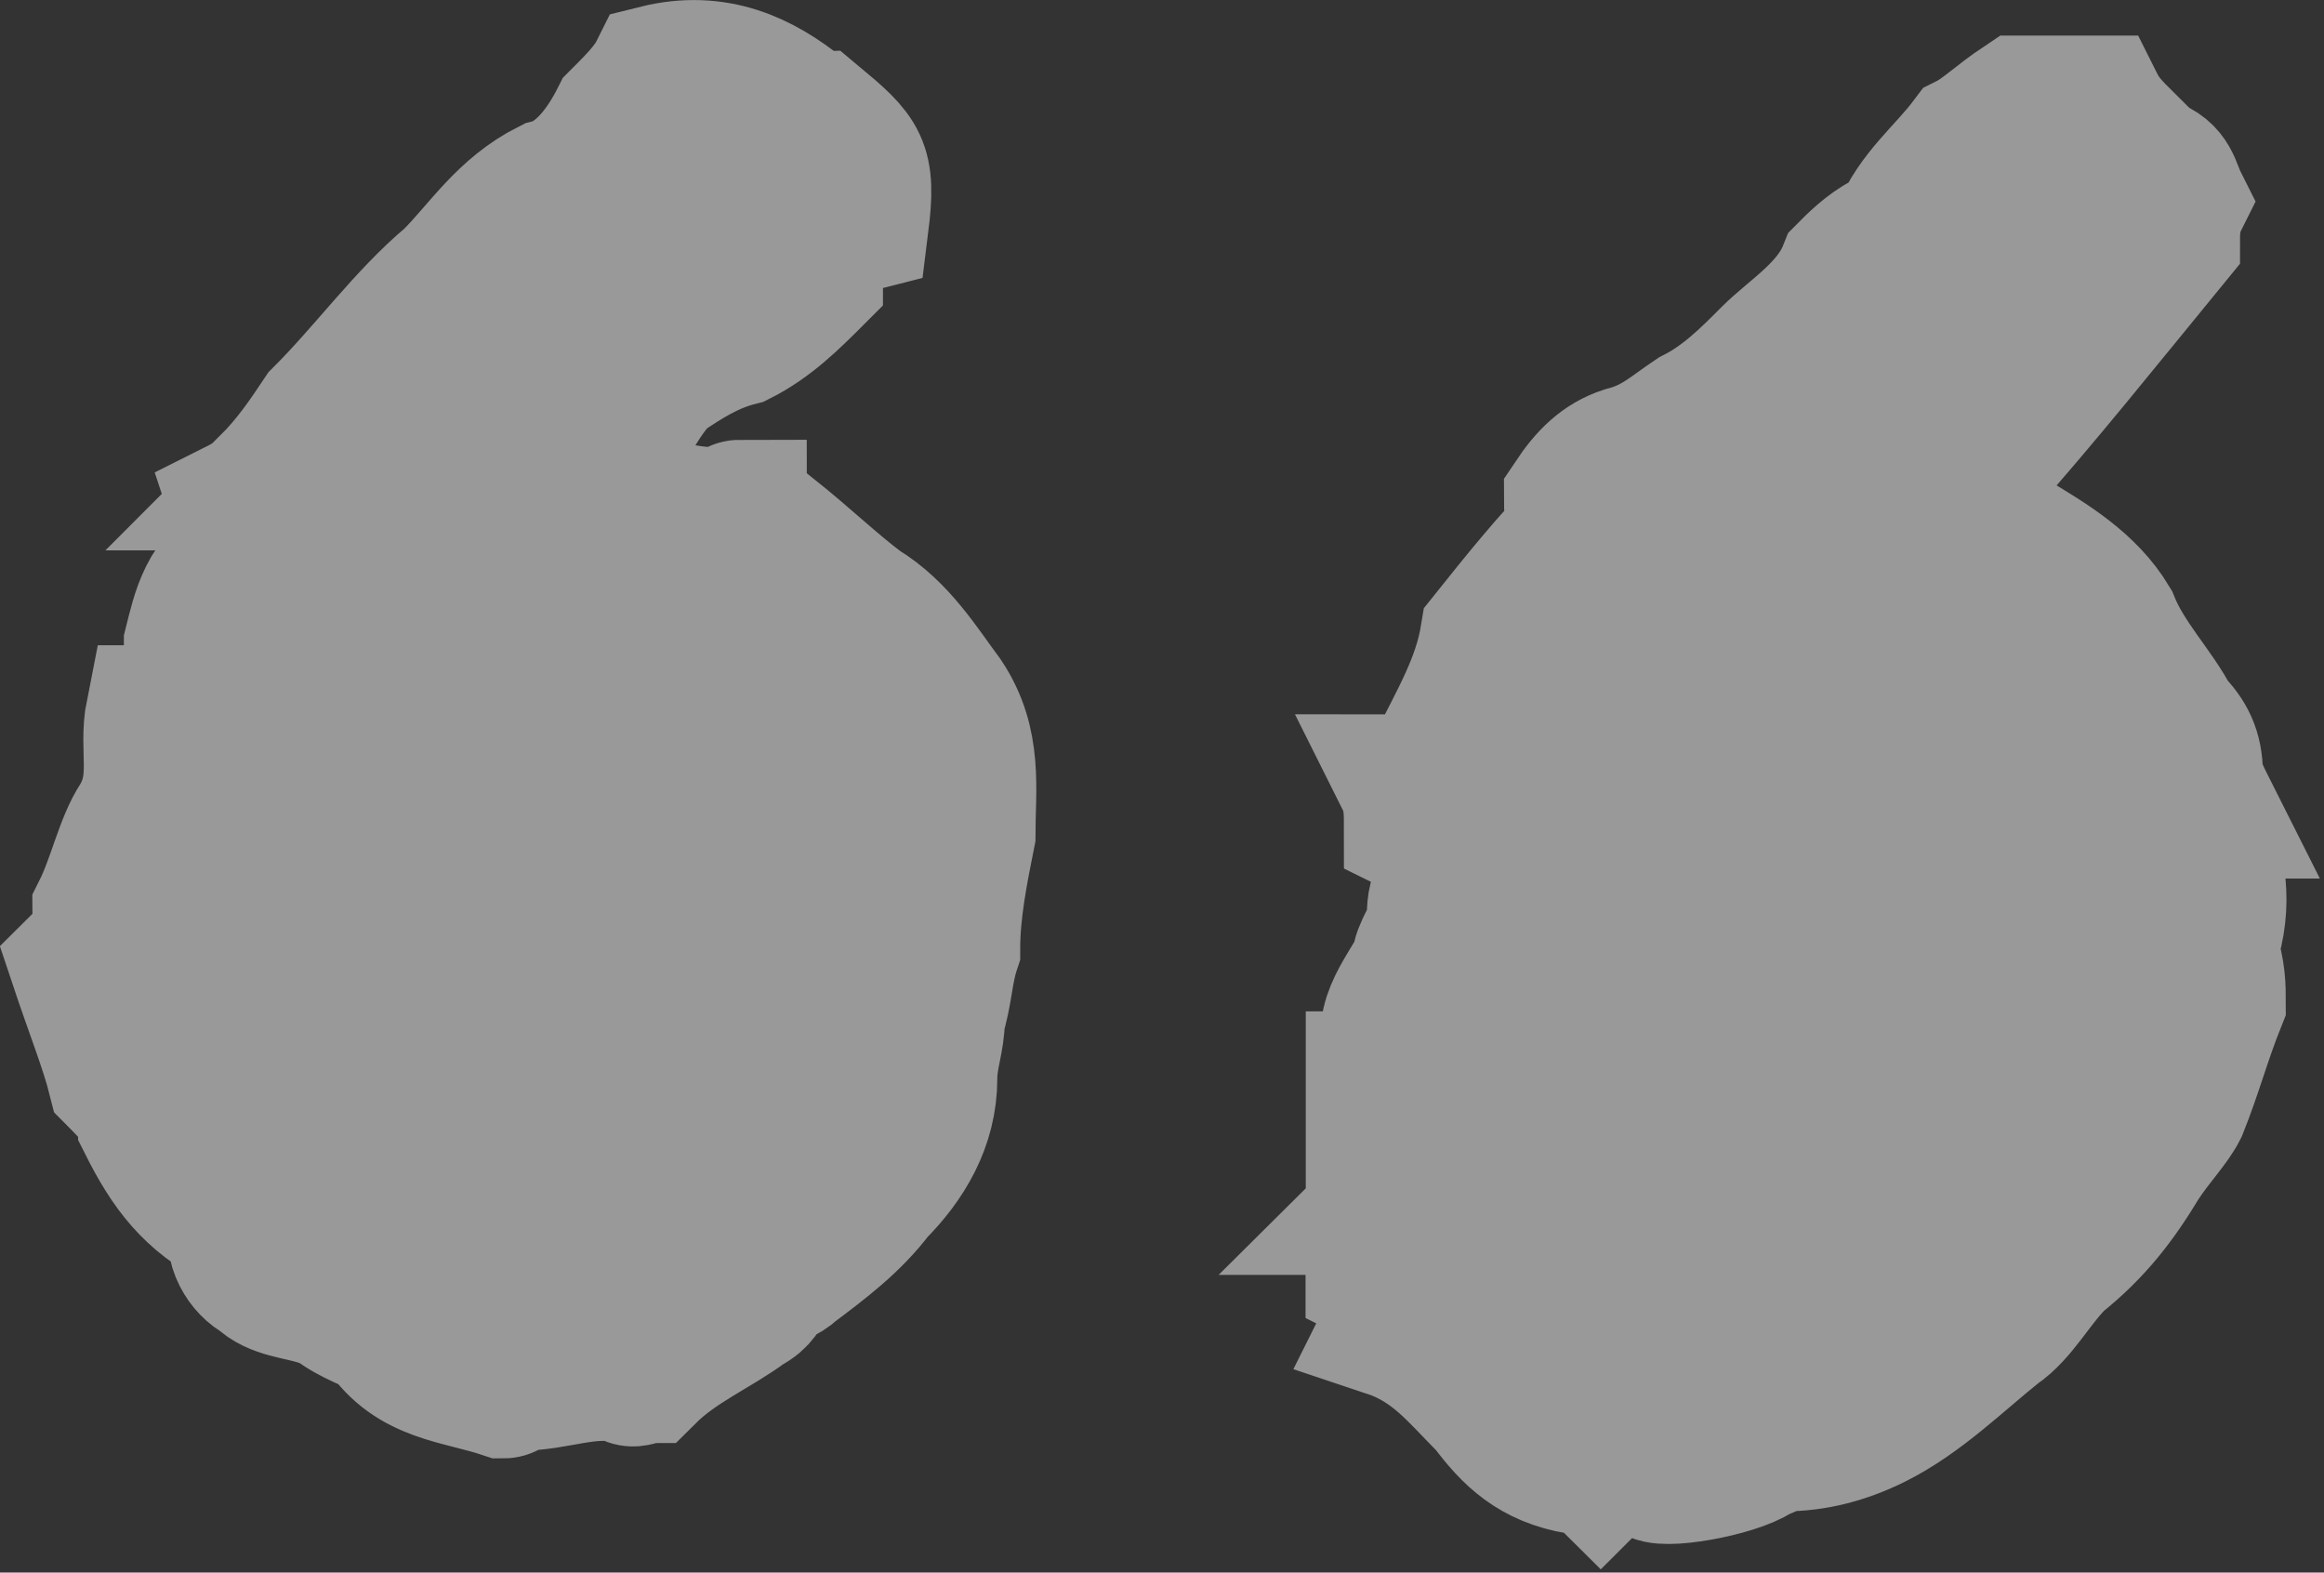 <svg width="201" height="136" viewBox="0 0 201 136" fill="none" xmlns="http://www.w3.org/2000/svg">
<rect x="0" y="0" width="201" height="136" fill="#333333" stroke="none"/>
<g opacity="0.5">
<path d="M28.37 112.38H27.71C25.73 111.72 23.75 111.72 22.43 110.4C21.11 109.74 19.79 107.77 20.45 105.79C16.5 103.8 14.52 101.17 12.54 97.22C12.54 95.9 11.22 94.58 9.9 93.25C9.24 90.62 7.92 87.32 6.6 83.36C7.26 82.69 8.58 82.04 9.24 81.38C8.58 80.71 8.58 79.4 8.58 78.74C9.9 76.11 10.56 72.81 11.88 70.83C13.86 67.53 12.54 64.89 13.2 61.59C13.86 61.59 14.52 60.93 15.18 60.28C15.84 58.96 16.5 57.64 16.5 55.66C17.16 53.03 17.82 49.73 21.11 48.41C21.11 47.09 21.11 45.78 20.45 43.79C21.77 43.13 22.43 42.48 23.75 41.81H23.09C25.07 39.83 26.39 37.86 27.71 35.88C31.67 31.93 34.97 27.31 38.92 24.01C41.56 21.38 43.54 18.08 47.49 16.1C50.13 15.43 52.1 12.8 53.43 10.16C54.75 8.84 56.07 7.53 56.73 6.21C62.01 4.89 65.96 6.87 69.26 9.51C69.7 9.95 70.14 10.17 70.58 10.17C74.54 13.47 75.2 14.14 74.54 19.4C71.9 20.07 70.58 21.39 70.58 24.02C68.6 26 66.63 27.97 63.99 29.3C61.35 29.96 59.37 31.28 57.39 32.6C56.07 33.92 55.41 35.24 54.09 37.22C52.77 38.53 51.45 40.51 49.47 42.5C50.13 43.16 50.79 44.48 51.45 44.48C52.77 44.48 54.75 44.48 54.75 46.46C56.07 45.14 57.39 44.48 57.39 43.82C60.03 44.49 61.35 44.49 63.33 44.49C63.33 44.49 63.33 43.82 63.99 43.82C63.99 44.49 64.65 45.14 65.31 45.81H66.63C69.93 48.44 71.91 50.42 74.54 52.4C77.84 54.38 79.82 57.68 81.79 60.32C84.43 64.27 83.77 68.23 83.77 72.18C83.11 75.48 82.45 78.78 82.45 82.08C81.79 84.06 81.79 86.03 81.13 88.02C81.13 90 80.47 91.31 80.47 93.28C80.47 97.25 78.49 100.54 75.85 103.18C73.87 105.82 71.24 107.8 68.6 109.78C67.94 110.44 67.28 110.44 66.62 111.1C65.96 111.76 65.96 112.41 64.64 113.08C62 115.06 58.71 116.38 56.07 119.01C55.41 119.01 54.75 119.68 54.09 119.01C50.79 118.35 48.16 119.68 44.86 119.68C44.2 119.68 44.2 120.34 43.54 120.34C39.58 119.02 35.63 119.02 32.99 115.06C31.67 114.39 29.69 113.74 28.37 112.42V112.38ZM119.38 104.47H118.72V93.25C119.38 93.25 120.04 92.59 120.7 91.94C118.72 88.64 121.36 86 122.68 83.37C122.68 82.05 124 80.73 124 79.42C124 78.75 124 77.44 124.66 76.78C125.32 76.12 125.32 74.8 125.32 74.15C124 72.83 123.34 72.16 122.02 71.51C122.02 70.19 122.02 68.88 121.36 67.56C122.68 67.56 123.34 66.9 124 66.24C125.98 62.29 127.96 58.99 128.61 55.03C131.25 51.73 133.89 48.43 136.52 45.8C135.86 45.13 135.86 43.81 135.86 43.16C137.18 41.18 138.5 39.86 140.48 39.21C143.12 38.54 144.43 37.23 146.41 35.91C149.05 34.59 151.03 32.61 153 30.63C154.98 28.65 158.28 26.68 159.59 23.38C160.25 22.71 161.57 21.4 162.89 20.74C163.55 20.74 164.21 20.74 164.21 20.08C165.53 16.78 168.16 14.8 170.14 12.16C171.46 11.5 172.78 10.18 174.76 8.86H181.35C182.01 10.18 182.67 10.85 183.99 12.16C183.99 12.83 185.31 14.15 185.97 14.15C187.95 14.81 187.95 16.13 188.61 17.44C187.95 18.76 187.95 20.08 187.95 20.74C182.01 27.99 176.74 34.59 171.46 40.52C171.46 43.82 172.12 45.14 174.1 46.46C177.4 48.44 180.69 50.41 182.67 53.71C183.99 57.01 186.62 59.64 187.95 62.28C189.27 63.6 189.93 64.91 189.93 66.9C189.93 67.56 190.59 68.88 191.25 70.19C190.59 70.19 190.59 71.51 190.59 71.51C191.91 74.81 192.57 78.11 191.25 82.06C191.91 84.04 191.91 85.36 191.91 86.68C190.59 89.98 189.93 92.61 188.61 95.91C187.95 97.23 186.63 98.55 185.31 100.53C183.33 103.82 181.35 106.46 178.05 109.1C176.07 111.08 174.75 113.71 172.77 115.03C169.47 117.66 166.18 120.96 162.22 122.94C159.58 124.26 156.94 124.92 154.31 124.92C153.65 124.92 152.99 125.59 152.33 125.59C151.01 126.91 144.42 128.22 143.1 127.57C142.44 126.91 141.78 126.91 141.12 126.25C140.46 126.92 139.14 126.92 138.48 127.57C137.82 126.91 137.16 126.91 136.5 126.91C132.55 126.24 130.57 124.27 128.59 121.63C125.95 118.99 123.98 116.35 120.02 115.03C120.68 113.71 120.68 113.05 120.68 111.73C120.02 111.73 120.02 111.07 118.7 110.41V107.11C119.36 106.45 120.02 105.8 120.68 105.13V101.83C120.02 103.15 120.02 103.81 119.36 104.47H119.38Z" fill="white" stroke="white" stroke-width="11.57" stroke-miterlimit="10"/>
</g>
</svg>
